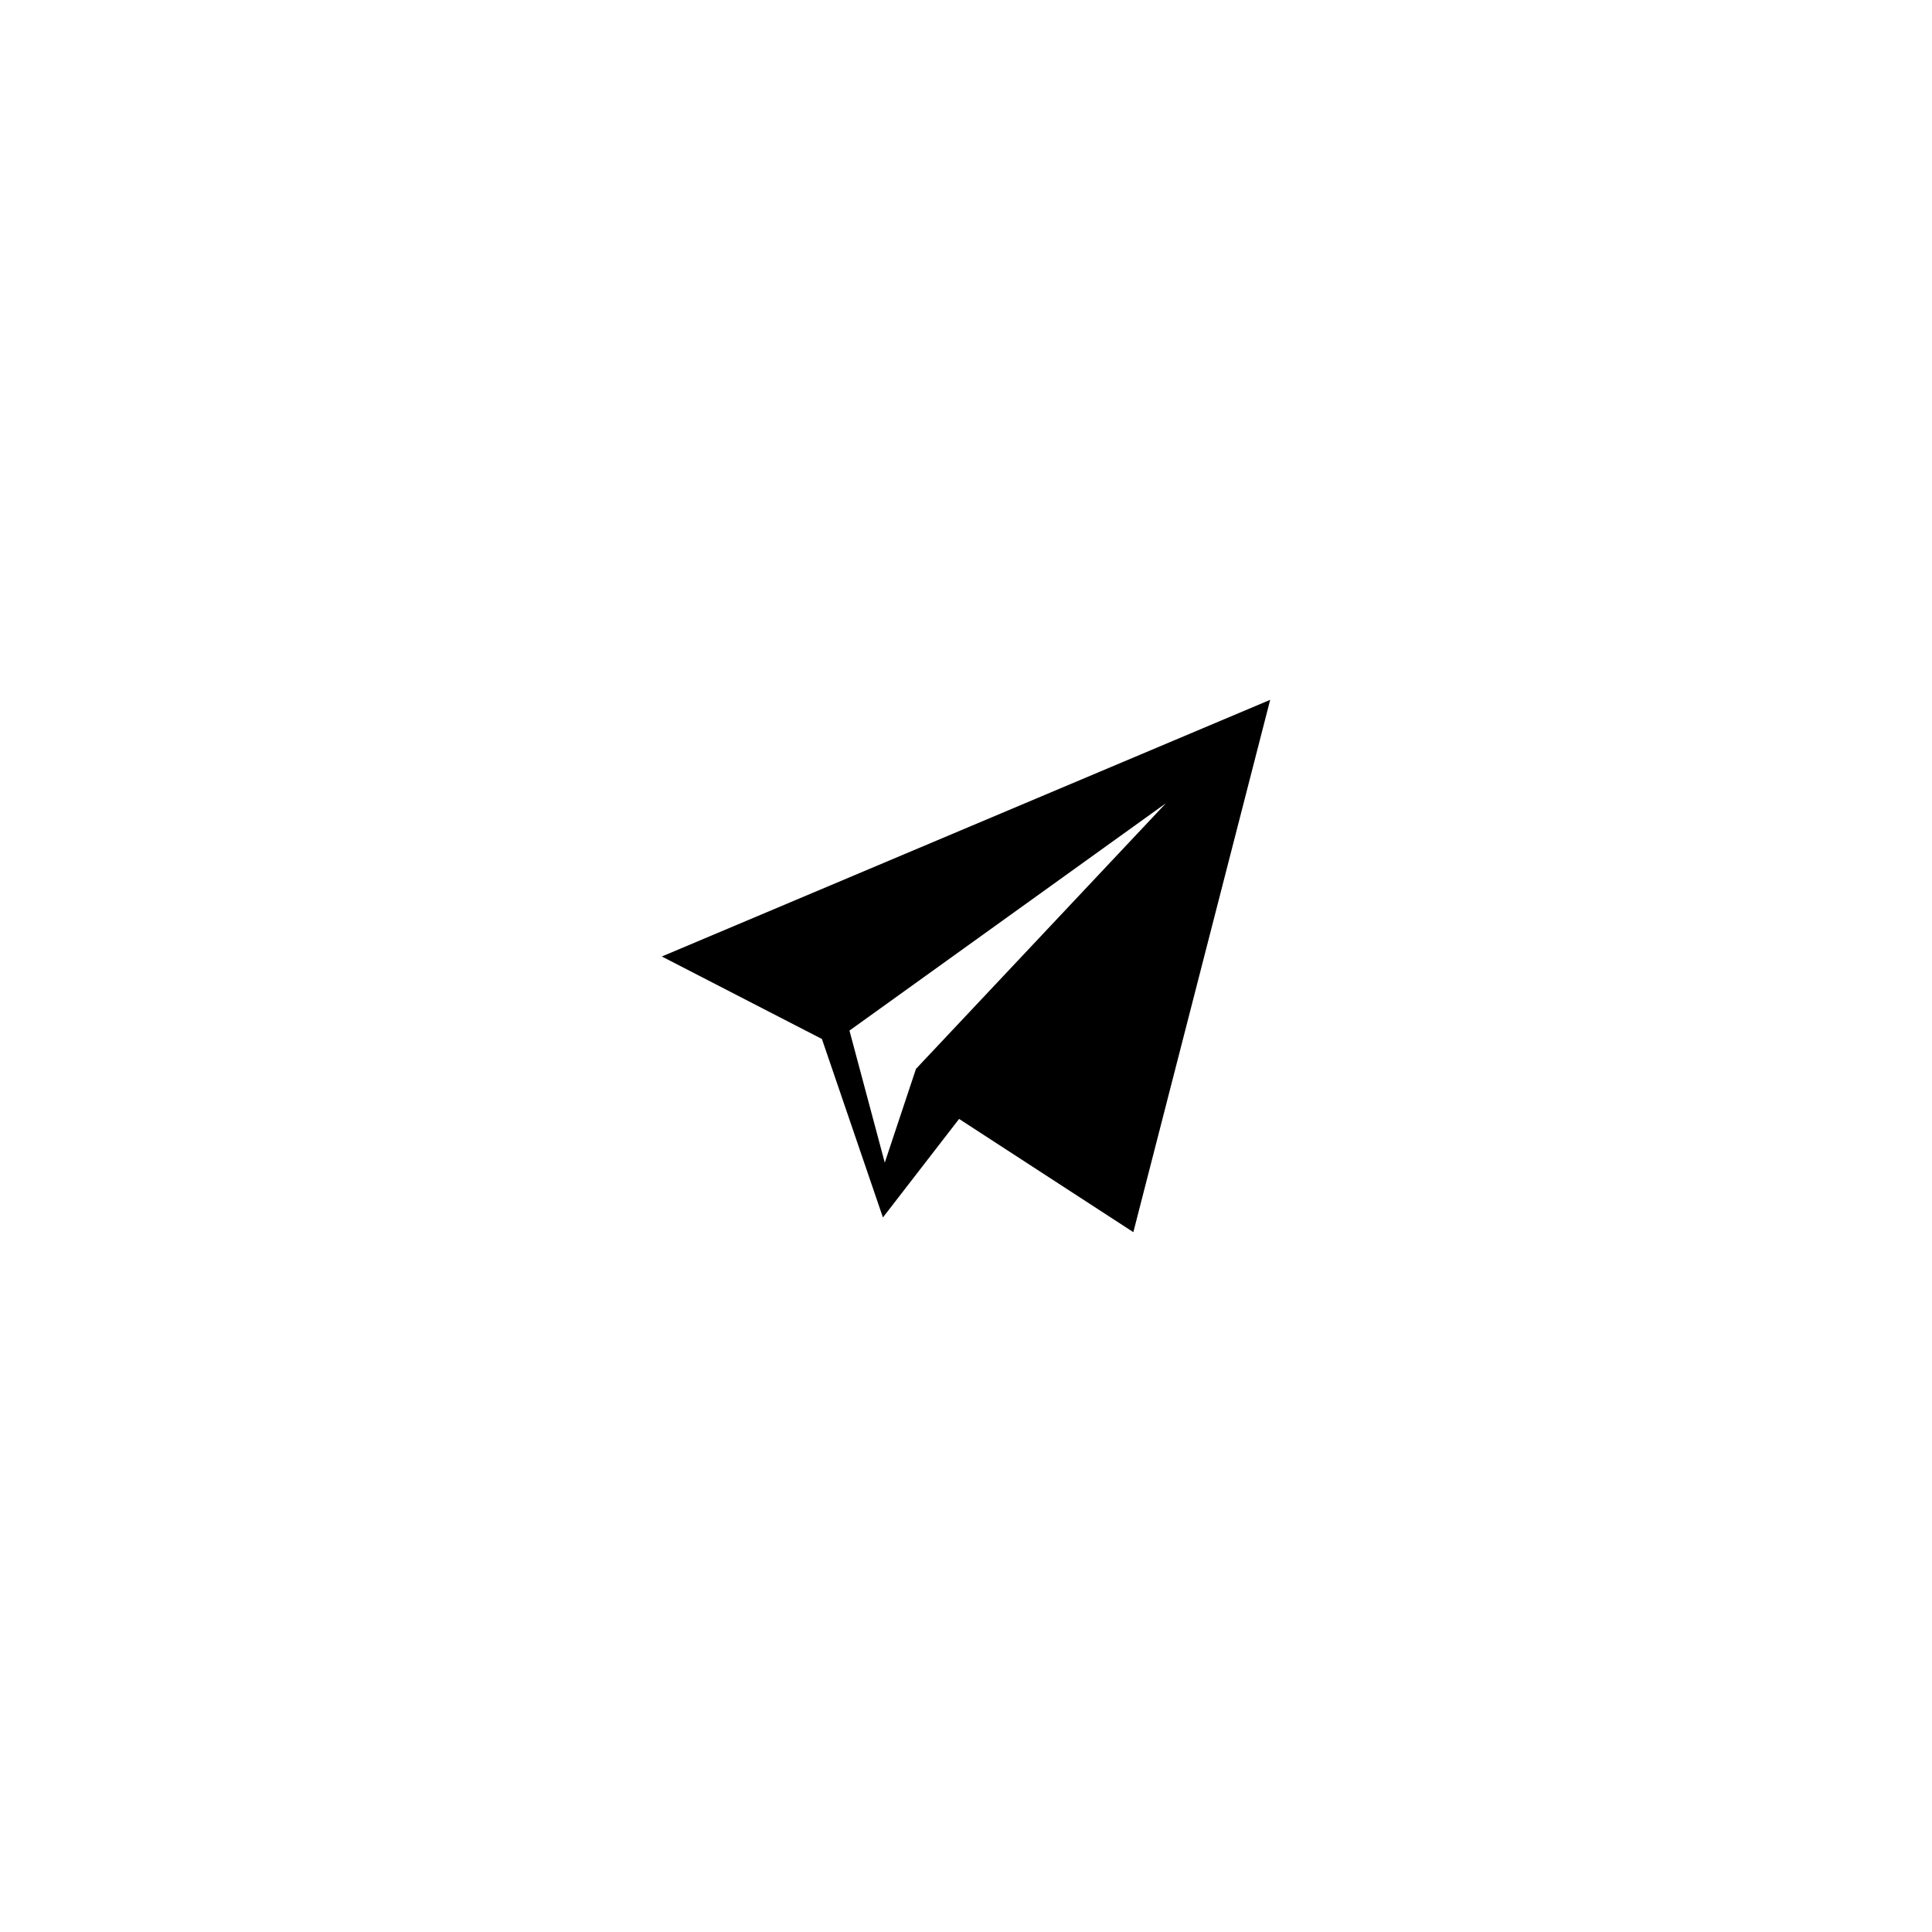 <?xml version="1.0" encoding="UTF-8"?>
<!-- Uploaded to: ICON Repo, www.svgrepo.com, Generator: ICON Repo Mixer Tools -->
<svg fill="#000000" width="800px" height="800px" version="1.1" viewBox="144 144 512 512" xmlns="http://www.w3.org/2000/svg">
 <path d="m319.39 397.48 161.22-68.016-36.262 141.07-46.18-30.008-20.184 26.113-16.168-47.297zm59.082 54.633 8.273-24.852 66.246-70.406-83.875 60.262z" fill-rule="evenodd"/>
</svg>